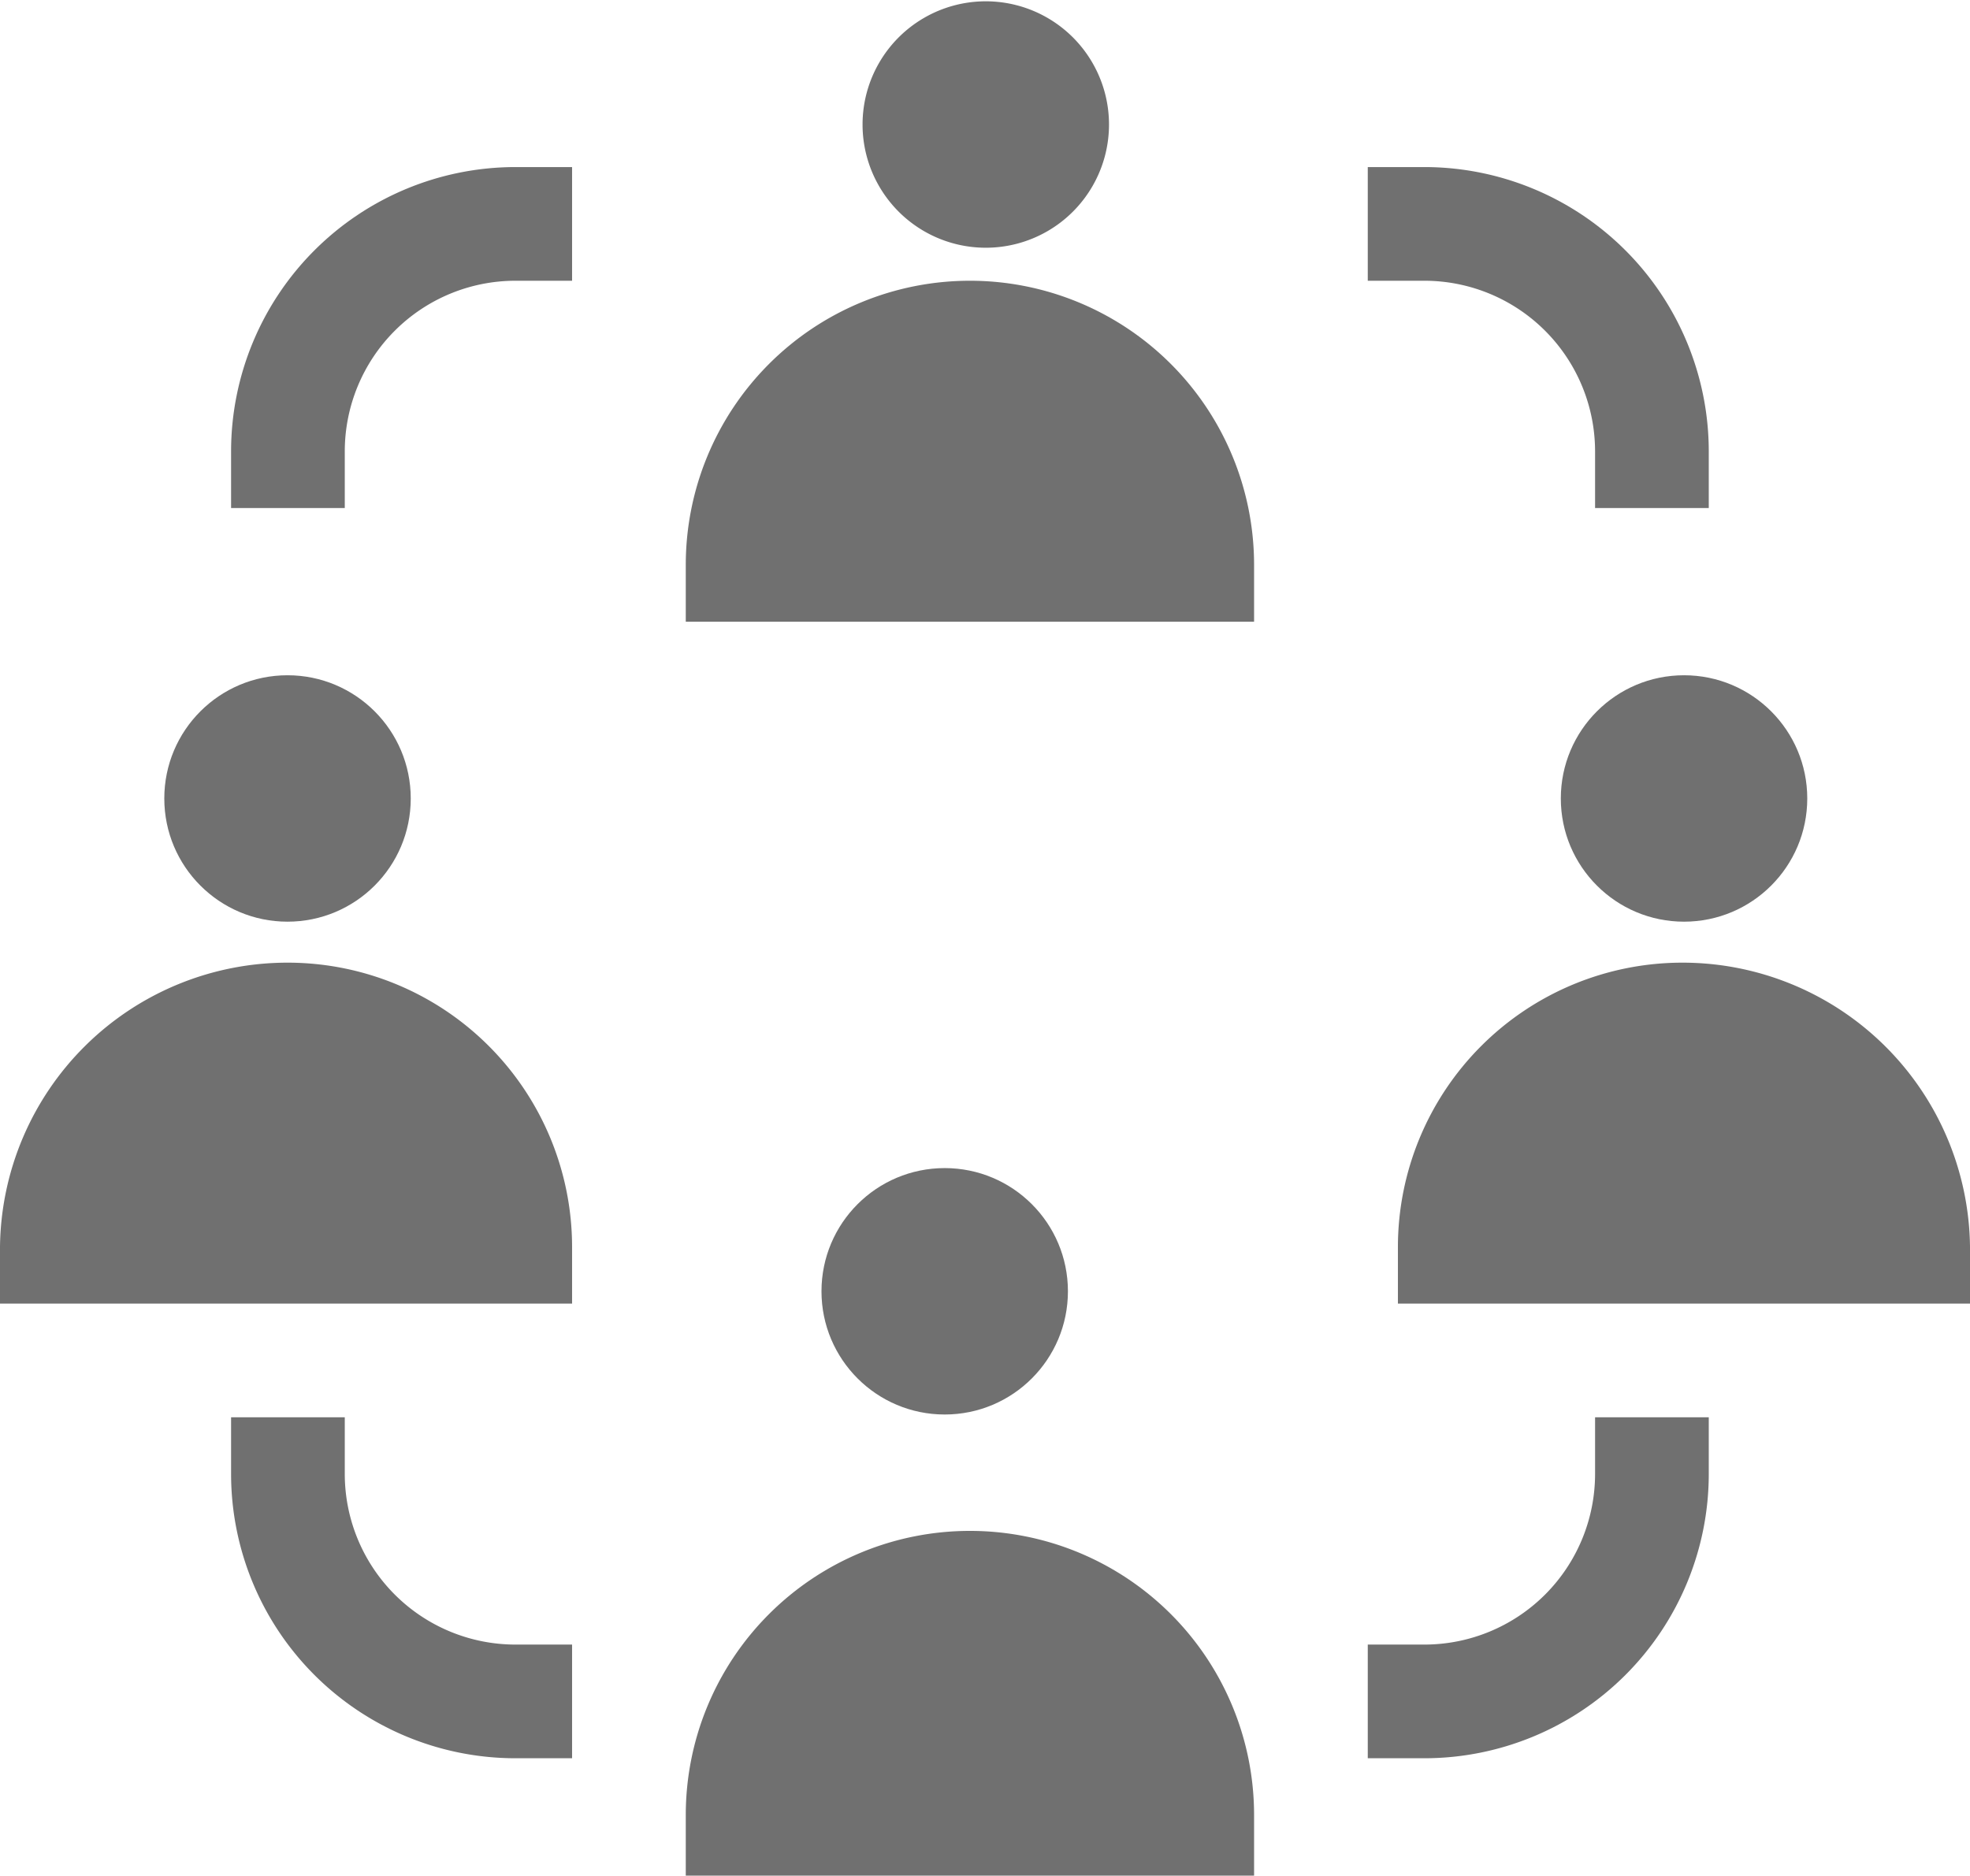 <svg xmlns="http://www.w3.org/2000/svg" width="23.981" height="22.835" viewBox="0 0 23.981 22.835">
  <g id="affiliate-marketing" transform="translate(0 -0.779)">
    <path id="Path_148" data-name="Path 148" d="M214,1.516a1.5,1.5,0,1,0-3,0,1.5,1.5,0,0,0,3,0Z" transform="translate(-200.5 0.779)" fill="#707070"/>
    <path id="Path_149" data-name="Path 149" d="M187.918,94.459a3.459,3.459,0,0,0-6.918,0v.692h6.918Z" transform="translate(-172.652 -86.803)" fill="#707070"/>
    <circle id="Ellipse_43" data-name="Ellipse 43" cx="1.5" cy="1.5" r="1.5" transform="translate(19 9)" fill="#707070"/>
    <path id="Path_150" data-name="Path 150" d="M364.459,271A3.463,3.463,0,0,0,361,274.459v.692h6.964v-.692A3.5,3.5,0,0,0,364.459,271Z" transform="translate(-343.983 -258.501)" fill="#707070"/>
    <circle id="Ellipse_44" data-name="Ellipse 44" cx="1.5" cy="1.5" r="1.5" transform="translate(2 9)" fill="#707070"/>
    <path id="Path_151" data-name="Path 151" d="M6.964,274.459A3.463,3.463,0,0,0,3.505,271,3.5,3.5,0,0,0,0,274.459v.692H6.964Z" transform="translate(0 -258.501)" fill="#707070"/>
    <circle id="Ellipse_45" data-name="Ellipse 45" cx="1.5" cy="1.5" r="1.5" transform="translate(10 15)" fill="#707070"/>
    <path id="Path_152" data-name="Path 152" d="M187.918,424.459a3.459,3.459,0,0,0-6.918,0v.738h6.918Z" transform="translate(-172.652 -401.583)" fill="#707070"/>
    <path id="Path_153" data-name="Path 153" d="M62.384,64.459a2.078,2.078,0,0,1,2.075-2.075h.692V61h-.692A3.463,3.463,0,0,0,61,64.459v.692h1.384Z" transform="translate(-58.187 -58.187)" fill="#707070"/>
    <path id="Path_154" data-name="Path 154" d="M363.767,64.459v.692h1.384v-.692A3.463,3.463,0,0,0,361.692,61H361v1.384h.692A2.078,2.078,0,0,1,363.767,64.459Z" transform="translate(-344.35 -58.187)" fill="#707070"/>
    <path id="Path_155" data-name="Path 155" d="M61,391v.692a3.463,3.463,0,0,0,3.459,3.459h.692v-1.384h-.692a2.078,2.078,0,0,1-2.075-2.075V391Z" transform="translate(-58.187 -372.966)" fill="#707070"/>
    <path id="Path_156" data-name="Path 156" d="M365.151,391.692V391h-1.384v.692a2.078,2.078,0,0,1-2.075,2.075H361v1.384h.692A3.463,3.463,0,0,0,365.151,391.692Z" transform="translate(-344.35 -372.966)" fill="#707070"/>
  </g>
</svg>
